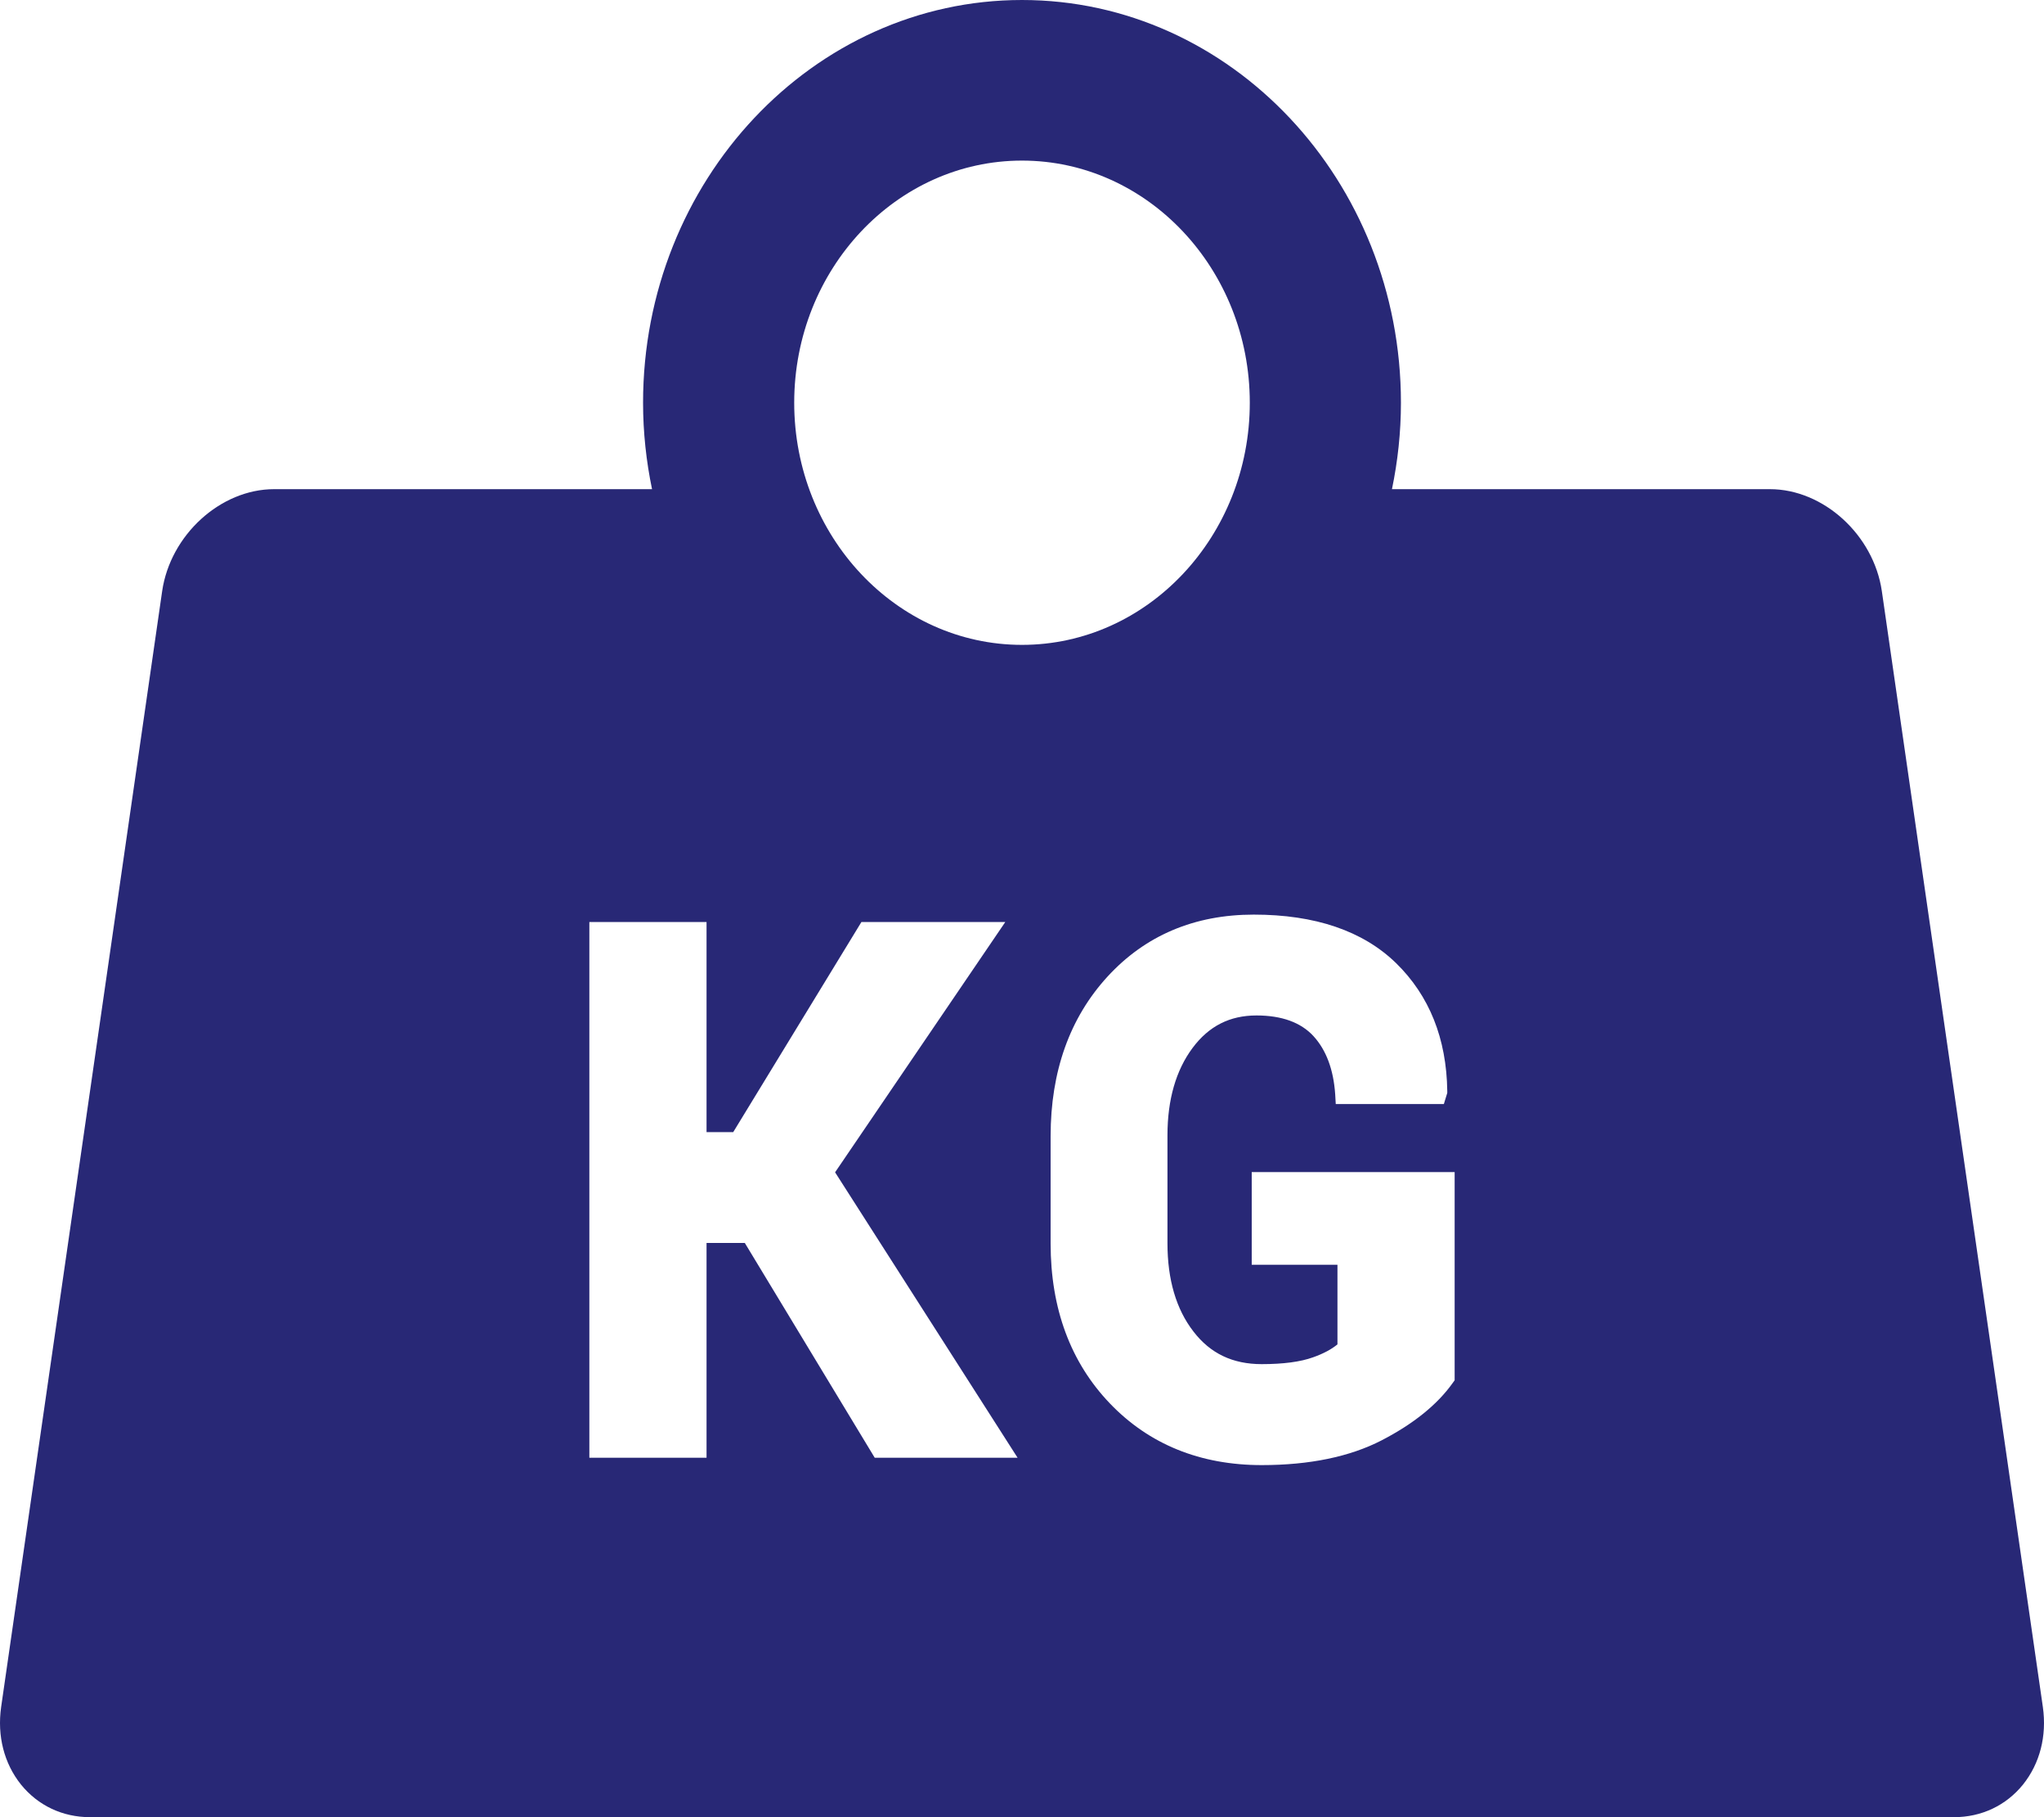 <svg width="18" height="16" viewBox="0 0 18 16" fill="none" xmlns="http://www.w3.org/2000/svg">
<path d="M17.99 15.03L16.572 5.205C16.5 4.71 16.058 4.307 15.586 4.307H12.258C12.309 4.061 12.337 3.807 12.337 3.546C12.337 1.591 10.84 0 9 0C7.16 0 5.663 1.591 5.663 3.546C5.663 3.807 5.691 4.061 5.742 4.307H2.414C1.942 4.307 1.5 4.71 1.428 5.205L0.01 15.03C-0.026 15.285 0.036 15.527 0.185 15.713C0.335 15.898 0.551 16 0.794 16H17.206C17.449 16 17.665 15.898 17.815 15.713C17.964 15.527 18.026 15.285 17.99 15.03ZM9 1.414C10.106 1.414 11.006 2.37 11.006 3.546C11.006 4.722 10.106 5.678 9 5.678C7.894 5.678 6.994 4.722 6.994 3.546C6.994 2.37 7.894 1.414 9 1.414ZM7.703 12.835L6.559 10.944H6.222V12.835H5.19V8.118H6.222V9.968H6.457L7.586 8.118H8.853L7.354 10.322L8.961 12.835H7.703ZM12.81 12.153L12.792 12.178C12.657 12.368 12.447 12.537 12.167 12.682C11.888 12.826 11.533 12.9 11.111 12.9C10.569 12.9 10.119 12.717 9.774 12.357C9.428 11.996 9.252 11.522 9.252 10.949V10.004C9.252 9.433 9.421 8.961 9.753 8.599C10.086 8.236 10.519 8.053 11.041 8.053C11.581 8.053 12.002 8.196 12.294 8.48C12.587 8.766 12.739 9.145 12.745 9.607L12.745 9.623L12.715 9.721H11.763L11.758 9.634C11.743 9.417 11.679 9.245 11.566 9.122C11.455 9.002 11.287 8.941 11.065 8.941C10.83 8.941 10.646 9.034 10.502 9.227C10.356 9.423 10.281 9.682 10.281 9.996V10.947C10.281 11.267 10.358 11.528 10.51 11.724C10.659 11.918 10.856 12.011 11.111 12.011C11.3 12.011 11.452 11.991 11.563 11.951C11.654 11.919 11.726 11.88 11.778 11.837V11.136H11.023V10.32H12.81V12.153H12.81Z" fill="#282876"/>
</svg>
